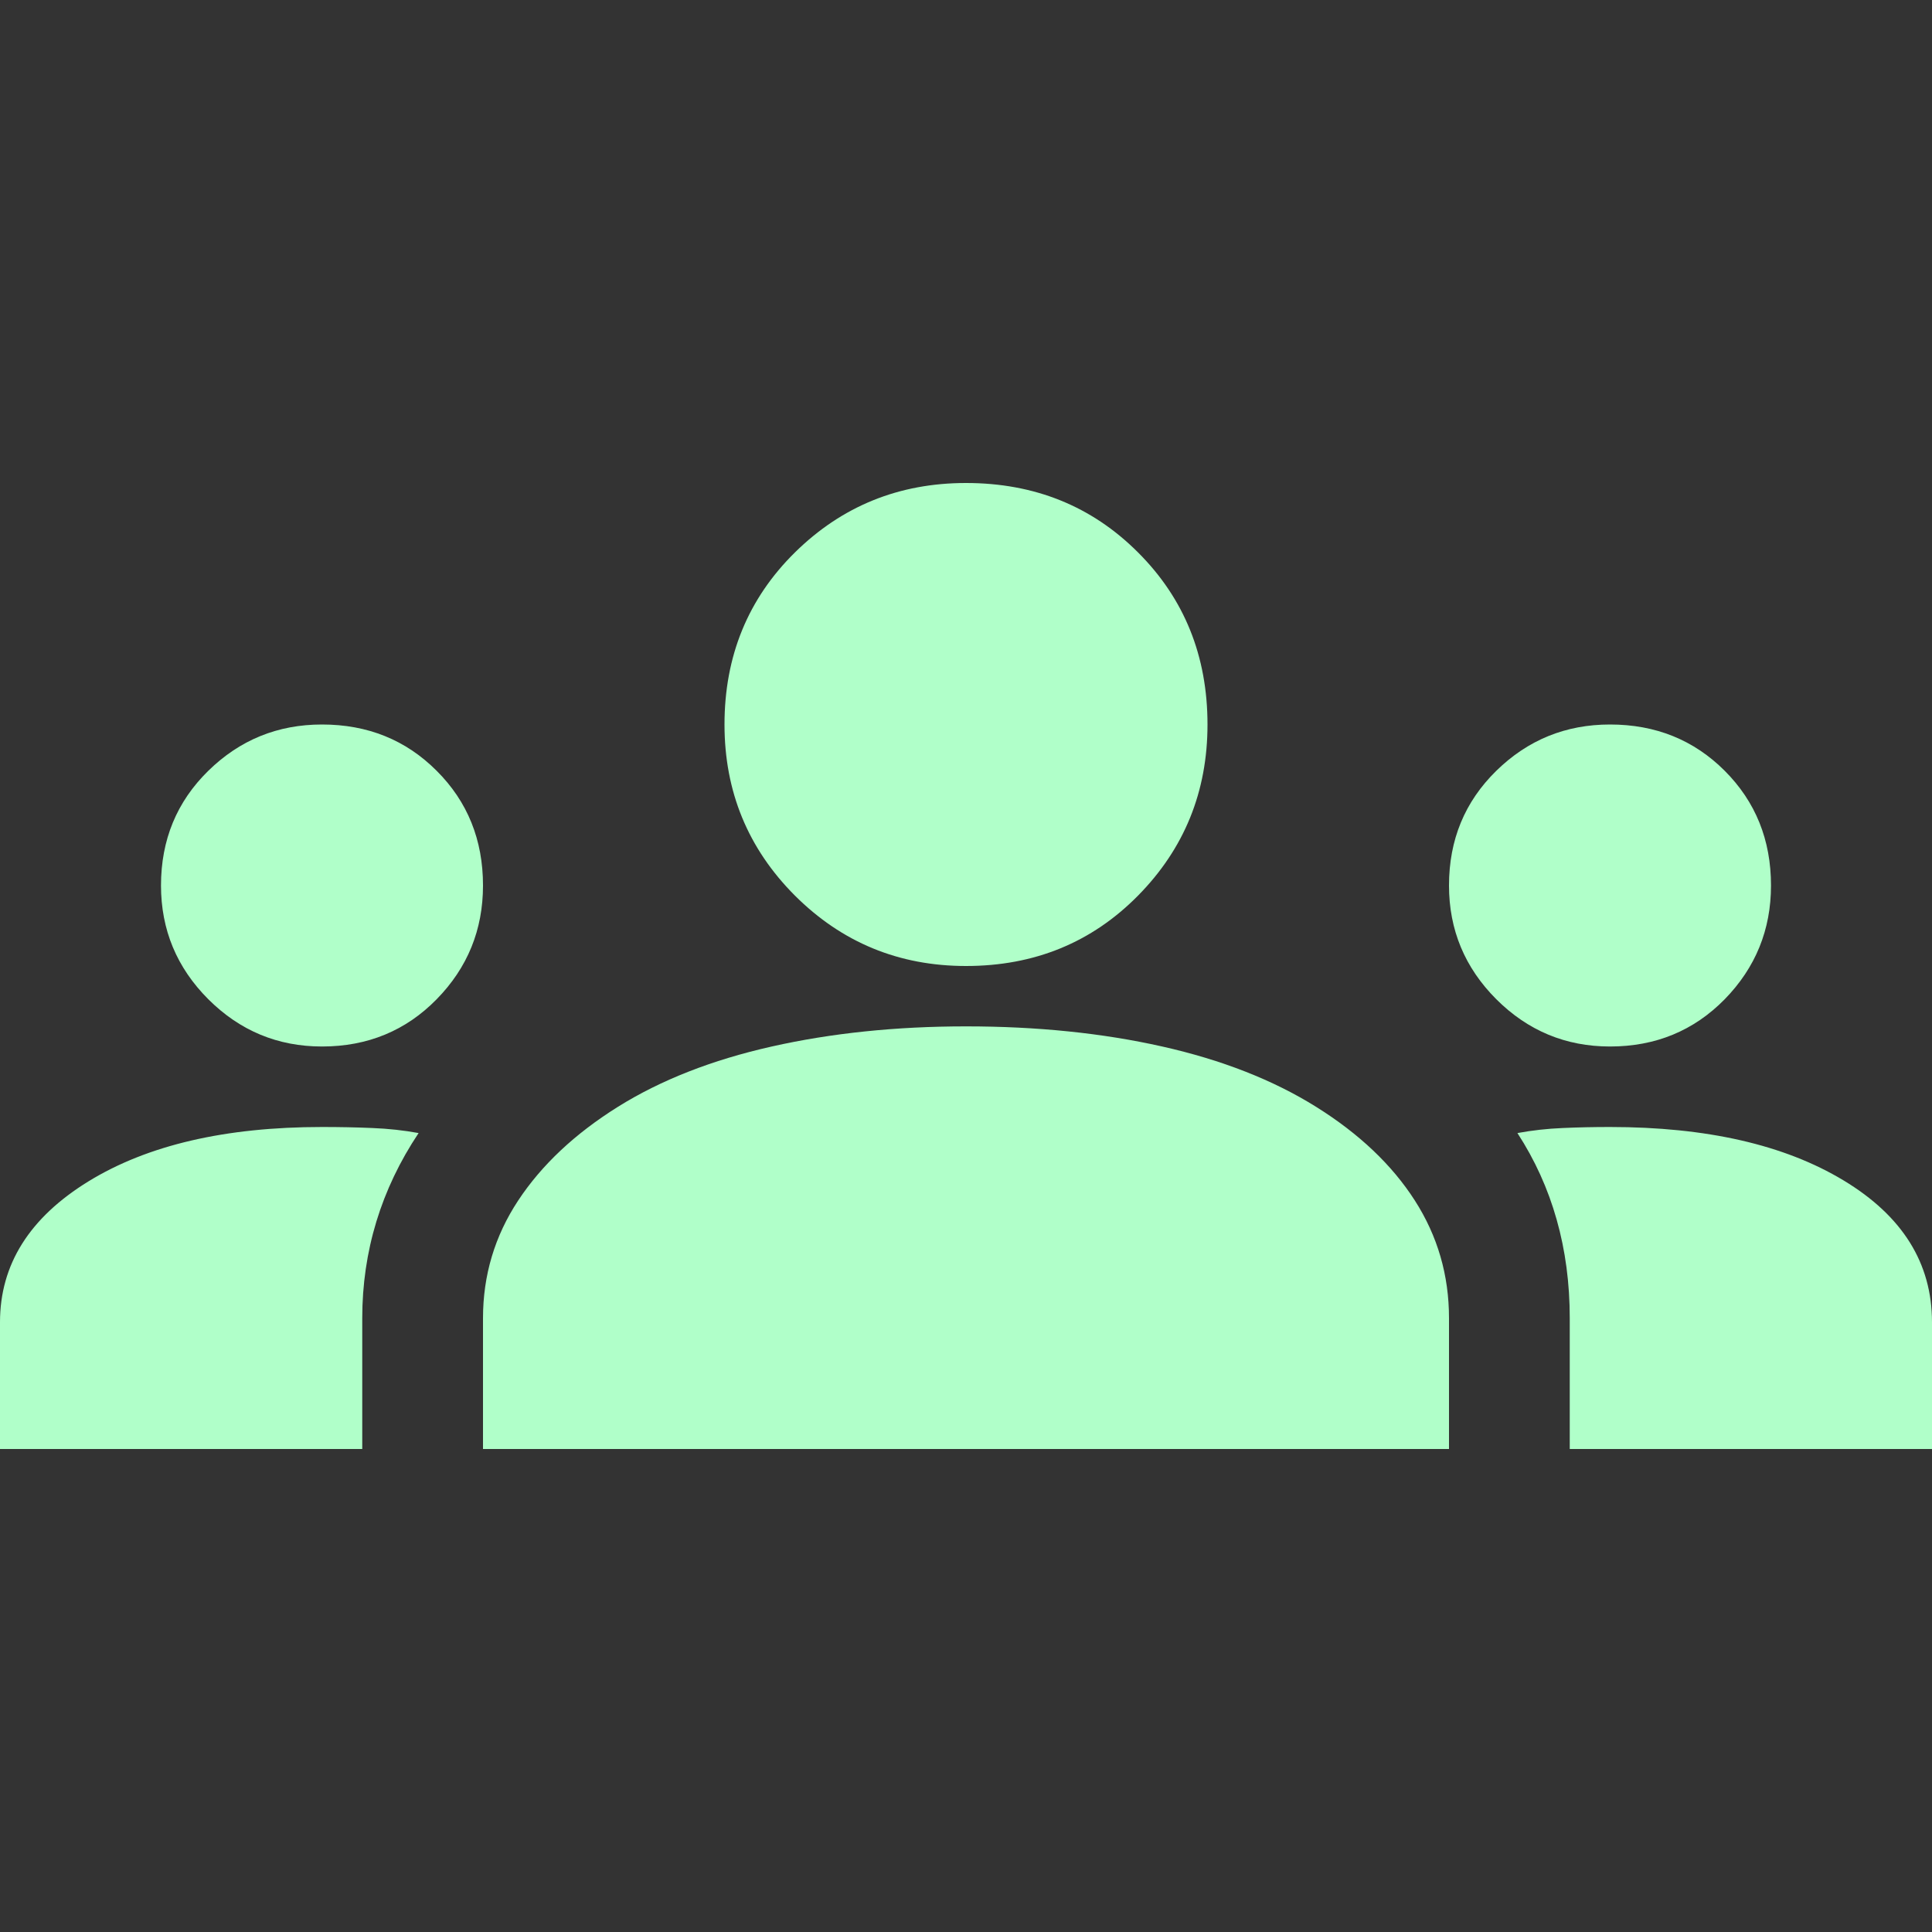 <?xml version="1.0" encoding="UTF-8"?>
<svg xmlns="http://www.w3.org/2000/svg" width="36" height="36" viewBox="0 0 36 36" fill="none">
  <rect x="0" y="0" width="36" height="36" fill="#333333" stroke="none"/>
  <g clip-path="url(#clip0_406_1342)">
    <path d="M0 27V24.637C0 23.562 0.55 22.688 1.65 22.012C2.75 21.337 4.2 21 6 21C6.325 21 6.638 21.006 6.938 21.019C7.237 21.031 7.525 21.062 7.8 21.113C7.45 21.637 7.188 22.188 7.013 22.762C6.838 23.337 6.75 23.938 6.75 24.562V27H0ZM9 27V24.562C9 23.762 9.219 23.031 9.656 22.369C10.094 21.706 10.713 21.125 11.512 20.625C12.312 20.125 13.269 19.75 14.381 19.5C15.494 19.25 16.7 19.125 18 19.125C19.325 19.125 20.544 19.25 21.656 19.5C22.769 19.75 23.725 20.125 24.525 20.625C25.325 21.125 25.938 21.706 26.363 22.369C26.788 23.031 27 23.762 27 24.562V27H9ZM29.25 27V24.562C29.25 23.913 29.169 23.3 29.006 22.725C28.844 22.15 28.6 21.613 28.275 21.113C28.55 21.062 28.831 21.031 29.119 21.019C29.406 21.006 29.7 21 30 21C31.8 21 33.25 21.331 34.35 21.994C35.45 22.656 36 23.538 36 24.637V27H29.25ZM6 19.5C5.175 19.5 4.469 19.206 3.881 18.619C3.294 18.031 3 17.325 3 16.5C3 15.65 3.294 14.938 3.881 14.363C4.469 13.787 5.175 13.5 6 13.5C6.85 13.5 7.562 13.787 8.137 14.363C8.713 14.938 9 15.65 9 16.5C9 17.325 8.713 18.031 8.137 18.619C7.562 19.206 6.85 19.5 6 19.5ZM30 19.5C29.175 19.5 28.469 19.206 27.881 18.619C27.294 18.031 27 17.325 27 16.5C27 15.65 27.294 14.938 27.881 14.363C28.469 13.787 29.175 13.5 30 13.5C30.85 13.5 31.562 13.787 32.138 14.363C32.712 14.938 33 15.65 33 16.5C33 17.325 32.712 18.031 32.138 18.619C31.562 19.206 30.85 19.5 30 19.5ZM18 18C16.75 18 15.688 17.562 14.812 16.688C13.938 15.812 13.5 14.75 13.5 13.5C13.5 12.225 13.938 11.156 14.812 10.294C15.688 9.431 16.75 9 18 9C19.275 9 20.344 9.431 21.206 10.294C22.069 11.156 22.5 12.225 22.5 13.5C22.5 14.75 22.069 15.812 21.206 16.688C20.344 17.562 19.275 18 18 18Z" fill="#B0FFC9"></path>
  </g>
  <defs>
    <clipPath id="clip0_406_1342">
      <rect width="36" height="36" fill="white"></rect>
    </clipPath>
  </defs>
</svg>
